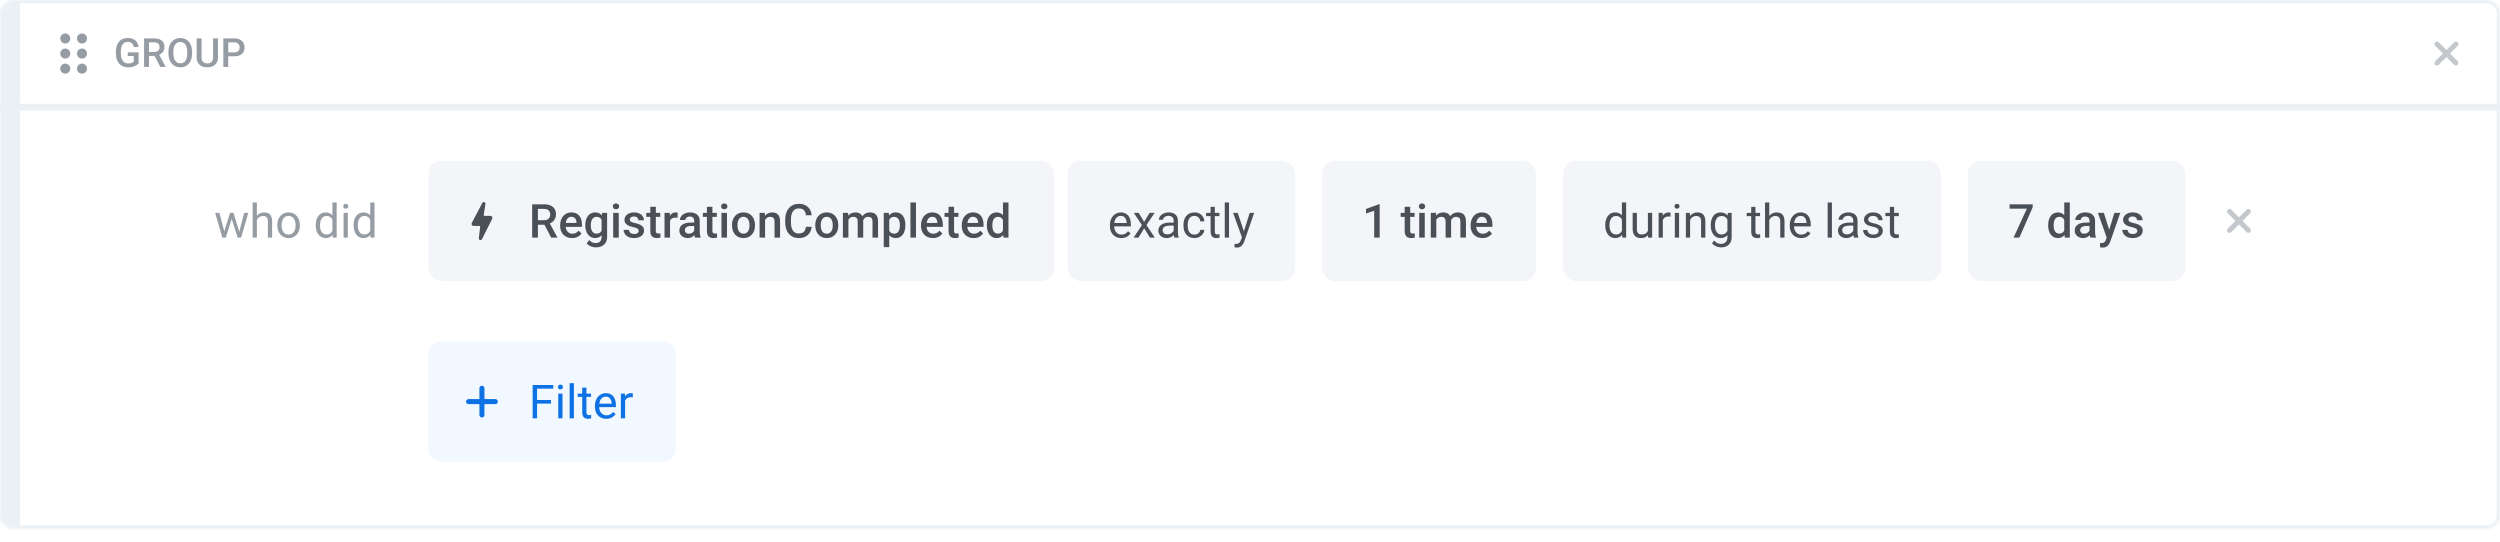 <svg width="747" height="162" viewBox="0 0 747 162" fill="none" xmlns="http://www.w3.org/2000/svg">
<rect width="747" height="162" fill="white"/>
<mask id="path-1-inside-1_529_42827" fill="white">
<path d="M0 4C0 1.791 1.791 0 4 0H743C745.209 0 747 1.791 747 4V154C747 156.209 745.209 158 743 158H4C1.791 158 0 156.209 0 154V4Z"/>
</mask>
<path d="M0 4C0 1.791 1.791 0 4 0H743C745.209 0 747 1.791 747 4V154C747 156.209 745.209 158 743 158H4C1.791 158 0 156.209 0 154V4Z" fill="white"/>
<g clip-path="url(#clip0_529_42827)">
<path fill-rule="evenodd" clip-rule="evenodd" d="M19.5 13C20.328 13 21 12.328 21 11.5C21 10.672 20.328 10 19.5 10C18.672 10 18 10.672 18 11.5C18 12.328 18.672 13 19.5 13ZM19.5 17.5C20.328 17.5 21 16.828 21 16C21 15.172 20.328 14.5 19.5 14.5C18.672 14.5 18 15.172 18 16C18 16.828 18.672 17.5 19.5 17.5ZM21 20.5C21 21.328 20.328 22 19.5 22C18.672 22 18 21.328 18 20.5C18 19.672 18.672 19 19.5 19C20.328 19 21 19.672 21 20.5ZM24.5 13C25.328 13 26 12.328 26 11.5C26 10.672 25.328 10 24.5 10C23.672 10 23 10.672 23 11.5C23 12.328 23.672 13 24.5 13ZM24.5 17.5C25.328 17.5 26 16.828 26 16C26 15.172 25.328 14.5 24.5 14.5C23.672 14.5 23 15.172 23 16C23 16.828 23.672 17.5 24.5 17.5ZM26 20.5C26 21.328 25.328 22 24.5 22C23.672 22 23 21.328 23 20.5C23 19.672 23.672 19 24.5 19C25.328 19 26 19.672 26 20.5Z" fill="#969CA3"/>
<path d="M41.418 15.641V18.898C41.297 19.059 41.107 19.234 40.85 19.426C40.596 19.613 40.258 19.775 39.836 19.912C39.414 20.049 38.889 20.117 38.26 20.117C37.725 20.117 37.234 20.027 36.789 19.848C36.344 19.664 35.959 19.396 35.635 19.045C35.315 18.693 35.066 18.266 34.891 17.762C34.715 17.254 34.627 16.676 34.627 16.027V15.435C34.627 14.791 34.707 14.217 34.867 13.713C35.031 13.205 35.266 12.775 35.57 12.424C35.875 12.072 36.242 11.807 36.672 11.627C37.105 11.443 37.596 11.352 38.143 11.352C38.842 11.352 39.42 11.469 39.877 11.703C40.338 11.934 40.693 12.254 40.943 12.664C41.193 13.074 41.352 13.543 41.418 14.07H39.977C39.93 13.773 39.838 13.508 39.701 13.273C39.568 13.039 39.377 12.855 39.127 12.723C38.881 12.586 38.56 12.518 38.166 12.518C37.826 12.518 37.527 12.582 37.27 12.711C37.012 12.84 36.797 13.029 36.625 13.279C36.457 13.529 36.33 13.834 36.244 14.193C36.158 14.553 36.115 14.963 36.115 15.424V16.027C36.115 16.496 36.164 16.912 36.262 17.275C36.363 17.639 36.508 17.945 36.695 18.195C36.887 18.445 37.119 18.635 37.393 18.764C37.666 18.889 37.975 18.951 38.318 18.951C38.654 18.951 38.93 18.924 39.145 18.869C39.359 18.811 39.529 18.742 39.654 18.664C39.783 18.582 39.883 18.504 39.953 18.43V16.736H38.178V15.641H41.418ZM43.047 11.469H46.065C46.713 11.469 47.266 11.566 47.723 11.762C48.18 11.957 48.529 12.246 48.772 12.629C49.018 13.008 49.141 13.477 49.141 14.035C49.141 14.461 49.062 14.836 48.906 15.16C48.75 15.484 48.529 15.758 48.244 15.98C47.959 16.199 47.619 16.369 47.225 16.49L46.779 16.707H44.066L44.055 15.541H46.088C46.44 15.541 46.732 15.479 46.967 15.354C47.201 15.229 47.377 15.059 47.494 14.844C47.615 14.625 47.676 14.379 47.676 14.105C47.676 13.809 47.617 13.551 47.5 13.332C47.387 13.109 47.211 12.94 46.973 12.822C46.734 12.701 46.432 12.641 46.065 12.641H44.518V20H43.047V11.469ZM47.916 20L45.912 16.168L47.453 16.162L49.486 19.924V20H47.916ZM57.408 15.5V15.969C57.408 16.613 57.324 17.191 57.156 17.703C56.988 18.215 56.748 18.65 56.435 19.01C56.127 19.369 55.756 19.645 55.322 19.836C54.889 20.023 54.408 20.117 53.881 20.117C53.357 20.117 52.879 20.023 52.445 19.836C52.016 19.645 51.643 19.369 51.326 19.01C51.01 18.65 50.764 18.215 50.588 17.703C50.416 17.191 50.33 16.613 50.33 15.969V15.5C50.33 14.855 50.416 14.279 50.588 13.771C50.76 13.26 51.002 12.824 51.315 12.465C51.631 12.102 52.004 11.826 52.434 11.639C52.867 11.447 53.346 11.352 53.869 11.352C54.397 11.352 54.877 11.447 55.31 11.639C55.744 11.826 56.117 12.102 56.43 12.465C56.742 12.824 56.982 13.26 57.15 13.771C57.322 14.279 57.408 14.855 57.408 15.5ZM55.938 15.969V15.488C55.938 15.012 55.891 14.592 55.797 14.229C55.707 13.861 55.572 13.555 55.393 13.309C55.217 13.059 55 12.871 54.742 12.746C54.484 12.617 54.193 12.553 53.869 12.553C53.545 12.553 53.256 12.617 53.002 12.746C52.748 12.871 52.531 13.059 52.352 13.309C52.176 13.555 52.041 13.861 51.947 14.229C51.853 14.592 51.807 15.012 51.807 15.488V15.969C51.807 16.445 51.853 16.867 51.947 17.234C52.041 17.602 52.178 17.912 52.357 18.166C52.541 18.416 52.76 18.605 53.014 18.734C53.268 18.859 53.557 18.922 53.881 18.922C54.209 18.922 54.5 18.859 54.754 18.734C55.008 18.605 55.223 18.416 55.398 18.166C55.574 17.912 55.707 17.602 55.797 17.234C55.891 16.867 55.938 16.445 55.938 15.969ZM63.666 11.469H65.131V17.17C65.131 17.818 64.99 18.361 64.709 18.799C64.428 19.236 64.045 19.566 63.56 19.789C63.08 20.008 62.543 20.117 61.949 20.117C61.336 20.117 60.789 20.008 60.309 19.789C59.828 19.566 59.449 19.236 59.172 18.799C58.898 18.361 58.762 17.818 58.762 17.17V11.469H60.227V17.17C60.227 17.58 60.297 17.918 60.438 18.184C60.578 18.445 60.777 18.639 61.035 18.764C61.293 18.889 61.598 18.951 61.949 18.951C62.301 18.951 62.603 18.889 62.857 18.764C63.115 18.639 63.315 18.445 63.455 18.184C63.596 17.918 63.666 17.58 63.666 17.17V11.469ZM69.971 16.818H67.75V15.652H69.971C70.357 15.652 70.67 15.59 70.908 15.465C71.147 15.34 71.32 15.168 71.43 14.949C71.543 14.727 71.6 14.473 71.6 14.188C71.6 13.918 71.543 13.666 71.43 13.432C71.32 13.193 71.147 13.002 70.908 12.857C70.67 12.713 70.357 12.641 69.971 12.641H68.201V20H66.731V11.469H69.971C70.631 11.469 71.191 11.586 71.652 11.82C72.117 12.051 72.471 12.371 72.713 12.781C72.955 13.188 73.076 13.652 73.076 14.176C73.076 14.727 72.955 15.199 72.713 15.594C72.471 15.988 72.117 16.291 71.652 16.502C71.191 16.713 70.631 16.818 69.971 16.818Z" fill="#969CA3"/>
<path d="M728.702 12.641C728.409 12.348 727.934 12.348 727.641 12.641C727.348 12.934 727.348 13.409 727.641 13.702L729.939 16L727.641 18.298C727.348 18.591 727.348 19.066 727.641 19.359C727.934 19.652 728.409 19.652 728.702 19.359L731 17.061L733.298 19.359C733.591 19.652 734.066 19.652 734.359 19.359C734.652 19.066 734.652 18.591 734.359 18.298L732.061 16L734.359 13.702C734.652 13.409 734.652 12.934 734.359 12.641C734.066 12.348 733.591 12.348 733.298 12.641L731 14.939L728.702 12.641Z" fill="#C4C8CC"/>
<path d="M747 31H0V33H747V31Z" fill="#EBF0F5" mask="url(#path-4-inside-2_529_42827)"/>
<path d="M66.837 69.688L68.737 63.603H69.571L69.407 64.814L67.473 71H66.659L66.837 69.688ZM65.559 63.603L67.179 69.756L67.295 71H66.44L64.294 63.603H65.559ZM71.39 69.708L72.935 63.603H74.192L72.046 71H71.198L71.39 69.708ZM69.756 63.603L71.615 69.585L71.827 71H71.02L69.031 64.8L68.867 63.603H69.756ZM76.756 60.5V71H75.491V60.5H76.756ZM76.455 67.022L75.929 67.001C75.933 66.495 76.008 66.028 76.154 65.6C76.3 65.167 76.505 64.791 76.769 64.472C77.034 64.153 77.348 63.907 77.713 63.733C78.082 63.556 78.49 63.467 78.936 63.467C79.301 63.467 79.629 63.517 79.921 63.617C80.213 63.713 80.461 63.868 80.666 64.082C80.876 64.296 81.035 64.574 81.144 64.916C81.254 65.253 81.309 65.666 81.309 66.153V71H80.037V66.14C80.037 65.752 79.98 65.442 79.866 65.21C79.752 64.973 79.586 64.802 79.367 64.697C79.148 64.588 78.88 64.533 78.561 64.533C78.246 64.533 77.959 64.599 77.699 64.731C77.444 64.864 77.223 65.046 77.036 65.278C76.854 65.511 76.71 65.777 76.606 66.078C76.505 66.374 76.455 66.689 76.455 67.022ZM82.867 67.384V67.227C82.867 66.693 82.945 66.199 83.1 65.743C83.255 65.283 83.478 64.884 83.769 64.547C84.061 64.205 84.414 63.941 84.829 63.754C85.244 63.562 85.709 63.467 86.224 63.467C86.743 63.467 87.21 63.562 87.625 63.754C88.044 63.941 88.4 64.205 88.691 64.547C88.988 64.884 89.213 65.283 89.368 65.743C89.523 66.199 89.601 66.693 89.601 67.227V67.384C89.601 67.917 89.523 68.412 89.368 68.867C89.213 69.323 88.988 69.722 88.691 70.064C88.4 70.401 88.046 70.665 87.632 70.856C87.222 71.043 86.757 71.137 86.237 71.137C85.718 71.137 85.251 71.043 84.836 70.856C84.421 70.665 84.066 70.401 83.769 70.064C83.478 69.722 83.255 69.323 83.1 68.867C82.945 68.412 82.867 67.917 82.867 67.384ZM84.132 67.227V67.384C84.132 67.753 84.175 68.102 84.262 68.43C84.348 68.753 84.478 69.04 84.651 69.291C84.829 69.542 85.05 69.74 85.314 69.886C85.579 70.027 85.886 70.098 86.237 70.098C86.584 70.098 86.887 70.027 87.147 69.886C87.411 69.74 87.63 69.542 87.803 69.291C87.976 69.04 88.106 68.753 88.192 68.43C88.284 68.102 88.329 67.753 88.329 67.384V67.227C88.329 66.862 88.284 66.518 88.192 66.194C88.106 65.866 87.974 65.577 87.796 65.326C87.623 65.071 87.404 64.87 87.14 64.725C86.88 64.579 86.575 64.506 86.224 64.506C85.877 64.506 85.572 64.579 85.308 64.725C85.048 64.87 84.829 65.071 84.651 65.326C84.478 65.577 84.348 65.866 84.262 66.194C84.175 66.518 84.132 66.862 84.132 67.227ZM99.321 69.564V60.5H100.593V71H99.431L99.321 69.564ZM94.345 67.384V67.24C94.345 66.675 94.413 66.162 94.55 65.702C94.691 65.237 94.889 64.838 95.144 64.506C95.404 64.173 95.712 63.918 96.067 63.74C96.427 63.558 96.829 63.467 97.27 63.467C97.735 63.467 98.141 63.549 98.487 63.713C98.838 63.872 99.134 64.107 99.376 64.417C99.622 64.722 99.816 65.091 99.957 65.524C100.098 65.957 100.196 66.447 100.251 66.994V67.623C100.201 68.165 100.103 68.653 99.957 69.086C99.816 69.519 99.622 69.888 99.376 70.193C99.134 70.499 98.838 70.733 98.487 70.897C98.136 71.057 97.726 71.137 97.257 71.137C96.824 71.137 96.427 71.043 96.067 70.856C95.712 70.67 95.404 70.408 95.144 70.07C94.889 69.733 94.691 69.337 94.55 68.881C94.413 68.421 94.345 67.921 94.345 67.384ZM95.616 67.24V67.384C95.616 67.753 95.653 68.099 95.726 68.423C95.803 68.746 95.921 69.031 96.081 69.277C96.241 69.523 96.443 69.717 96.689 69.858C96.936 69.995 97.23 70.064 97.571 70.064C97.991 70.064 98.335 69.975 98.603 69.797C98.877 69.619 99.096 69.384 99.26 69.093C99.424 68.801 99.551 68.484 99.643 68.143V66.495C99.588 66.245 99.508 66.003 99.403 65.77C99.303 65.534 99.171 65.324 99.007 65.142C98.847 64.955 98.649 64.807 98.412 64.697C98.18 64.588 97.904 64.533 97.585 64.533C97.239 64.533 96.94 64.606 96.689 64.752C96.443 64.893 96.241 65.089 96.081 65.34C95.921 65.586 95.803 65.873 95.726 66.201C95.653 66.525 95.616 66.871 95.616 67.24ZM103.936 63.603V71H102.664V63.603H103.936ZM102.568 61.642C102.568 61.437 102.63 61.263 102.753 61.122C102.881 60.981 103.067 60.91 103.313 60.91C103.555 60.91 103.74 60.981 103.867 61.122C103.999 61.263 104.065 61.437 104.065 61.642C104.065 61.838 103.999 62.006 103.867 62.148C103.74 62.284 103.555 62.352 103.313 62.352C103.067 62.352 102.881 62.284 102.753 62.148C102.63 62.006 102.568 61.838 102.568 61.642ZM110.628 69.564V60.5H111.899V71H110.737L110.628 69.564ZM105.651 67.384V67.24C105.651 66.675 105.72 66.162 105.856 65.702C105.998 65.237 106.196 64.838 106.451 64.506C106.711 64.173 107.019 63.918 107.374 63.74C107.734 63.558 108.135 63.467 108.577 63.467C109.042 63.467 109.448 63.549 109.794 63.713C110.145 63.872 110.441 64.107 110.683 64.417C110.929 64.722 111.122 65.091 111.264 65.524C111.405 65.957 111.503 66.447 111.558 66.994V67.623C111.507 68.165 111.41 68.653 111.264 69.086C111.122 69.519 110.929 69.888 110.683 70.193C110.441 70.499 110.145 70.733 109.794 70.897C109.443 71.057 109.033 71.137 108.563 71.137C108.131 71.137 107.734 71.043 107.374 70.856C107.019 70.67 106.711 70.408 106.451 70.07C106.196 69.733 105.998 69.337 105.856 68.881C105.72 68.421 105.651 67.921 105.651 67.384ZM106.923 67.24V67.384C106.923 67.753 106.959 68.099 107.032 68.423C107.11 68.746 107.228 69.031 107.388 69.277C107.547 69.523 107.75 69.717 107.996 69.858C108.242 69.995 108.536 70.064 108.878 70.064C109.297 70.064 109.641 69.975 109.91 69.797C110.184 69.619 110.402 69.384 110.566 69.093C110.73 68.801 110.858 68.484 110.949 68.143V66.495C110.895 66.245 110.815 66.003 110.71 65.77C110.61 65.534 110.478 65.324 110.313 65.142C110.154 64.955 109.956 64.807 109.719 64.697C109.486 64.588 109.211 64.533 108.892 64.533C108.545 64.533 108.247 64.606 107.996 64.752C107.75 64.893 107.547 65.089 107.388 65.34C107.228 65.586 107.11 65.873 107.032 66.201C106.959 66.525 106.923 66.871 106.923 67.24Z" fill="#969CA3"/>
<rect x="128" y="48" width="187" height="36" rx="4" fill="#889EB8" fill-opacity="0.1"/>
<path d="M145.046 60.951C145.132 60.393 144.372 60.143 144.109 60.642L140.963 66.621C140.753 67.02 141.042 67.5 141.494 67.5H143.276C143.395 67.5 143.488 67.604 143.474 67.723L143.075 71.181C143.011 71.736 143.769 71.962 144.019 71.462L147.066 65.368C147.265 64.969 146.975 64.5 146.529 64.5H144.733C144.611 64.5 144.517 64.391 144.535 64.27L145.046 60.951Z" fill="#4B5057"/>
<path d="M159.012 61.047H162.532C163.289 61.047 163.934 61.161 164.467 61.389C165 61.617 165.408 61.954 165.69 62.4C165.978 62.842 166.121 63.389 166.121 64.041C166.121 64.538 166.03 64.975 165.848 65.353C165.665 65.732 165.408 66.051 165.075 66.311C164.743 66.566 164.346 66.764 163.886 66.905L163.366 67.158H160.201L160.188 65.798H162.56C162.97 65.798 163.312 65.725 163.585 65.579C163.858 65.433 164.063 65.235 164.2 64.984C164.341 64.729 164.412 64.442 164.412 64.123C164.412 63.777 164.344 63.476 164.207 63.221C164.075 62.961 163.87 62.763 163.592 62.626C163.314 62.485 162.961 62.414 162.532 62.414H160.728V71H159.012V61.047ZM164.692 71L162.354 66.529L164.152 66.522L166.524 70.911V71H164.692ZM170.927 71.137C170.38 71.137 169.885 71.048 169.443 70.87C169.006 70.688 168.632 70.435 168.322 70.111C168.017 69.788 167.782 69.407 167.618 68.97C167.454 68.532 167.372 68.061 167.372 67.555V67.281C167.372 66.703 167.456 66.178 167.625 65.709C167.794 65.24 168.028 64.838 168.329 64.506C168.63 64.169 168.985 63.911 169.396 63.733C169.806 63.556 170.25 63.467 170.729 63.467C171.257 63.467 171.72 63.556 172.116 63.733C172.513 63.911 172.841 64.162 173.101 64.485C173.365 64.804 173.561 65.185 173.688 65.627C173.821 66.069 173.887 66.557 173.887 67.09V67.794H168.172V66.611H172.26V66.481C172.251 66.185 172.191 65.907 172.082 65.647C171.977 65.388 171.815 65.178 171.597 65.019C171.378 64.859 171.086 64.779 170.722 64.779C170.448 64.779 170.204 64.838 169.99 64.957C169.781 65.071 169.605 65.237 169.464 65.456C169.323 65.675 169.213 65.939 169.136 66.249C169.063 66.554 169.026 66.898 169.026 67.281V67.555C169.026 67.878 169.07 68.179 169.156 68.457C169.247 68.731 169.38 68.97 169.553 69.175C169.726 69.38 169.936 69.542 170.182 69.66C170.428 69.774 170.708 69.831 171.022 69.831C171.419 69.831 171.772 69.751 172.082 69.592C172.392 69.432 172.661 69.207 172.889 68.915L173.757 69.756C173.597 69.988 173.39 70.212 173.135 70.426C172.88 70.635 172.567 70.806 172.198 70.939C171.834 71.071 171.41 71.137 170.927 71.137ZM179.909 63.603H181.406V70.795C181.406 71.46 181.265 72.025 180.982 72.49C180.7 72.955 180.306 73.308 179.8 73.55C179.294 73.796 178.708 73.919 178.043 73.919C177.76 73.919 177.446 73.878 177.1 73.796C176.758 73.714 176.425 73.582 176.102 73.399C175.783 73.222 175.516 72.987 175.302 72.695L176.074 71.725C176.339 72.039 176.63 72.269 176.949 72.415C177.268 72.561 177.603 72.634 177.954 72.634C178.332 72.634 178.654 72.563 178.918 72.422C179.187 72.285 179.394 72.082 179.54 71.814C179.686 71.545 179.759 71.216 179.759 70.829V65.278L179.909 63.603ZM174.885 67.384V67.24C174.885 66.68 174.953 66.169 175.09 65.709C175.227 65.244 175.423 64.845 175.678 64.513C175.933 64.175 176.243 63.918 176.607 63.74C176.972 63.558 177.384 63.467 177.845 63.467C178.323 63.467 178.731 63.553 179.068 63.727C179.41 63.9 179.695 64.148 179.923 64.472C180.151 64.791 180.328 65.174 180.456 65.62C180.588 66.062 180.686 66.554 180.75 67.097V67.555C180.691 68.083 180.59 68.566 180.449 69.004C180.308 69.441 180.121 69.82 179.889 70.139C179.656 70.458 179.369 70.704 179.027 70.877C178.69 71.05 178.291 71.137 177.831 71.137C177.38 71.137 176.972 71.043 176.607 70.856C176.247 70.67 175.938 70.408 175.678 70.07C175.423 69.733 175.227 69.337 175.09 68.881C174.953 68.421 174.885 67.921 174.885 67.384ZM176.532 67.24V67.384C176.532 67.721 176.564 68.035 176.628 68.327C176.696 68.619 176.799 68.876 176.936 69.1C177.077 69.318 177.255 69.492 177.469 69.619C177.688 69.742 177.945 69.804 178.241 69.804C178.629 69.804 178.945 69.722 179.191 69.558C179.442 69.394 179.633 69.172 179.766 68.894C179.902 68.612 179.998 68.297 180.053 67.951V66.714C180.025 66.445 179.968 66.194 179.882 65.962C179.8 65.73 179.688 65.527 179.547 65.353C179.406 65.176 179.228 65.039 179.014 64.943C178.799 64.843 178.547 64.793 178.255 64.793C177.959 64.793 177.701 64.857 177.482 64.984C177.264 65.112 177.084 65.287 176.942 65.511C176.806 65.734 176.703 65.994 176.635 66.29C176.566 66.586 176.532 66.903 176.532 67.24ZM184.879 63.603V71H183.225V63.603H184.879ZM183.115 61.662C183.115 61.411 183.197 61.204 183.361 61.04C183.53 60.871 183.762 60.787 184.059 60.787C184.35 60.787 184.58 60.871 184.749 61.04C184.918 61.204 185.002 61.411 185.002 61.662C185.002 61.908 184.918 62.113 184.749 62.277C184.58 62.441 184.35 62.523 184.059 62.523C183.762 62.523 183.53 62.441 183.361 62.277C183.197 62.113 183.115 61.908 183.115 61.662ZM190.833 68.997C190.833 68.833 190.792 68.685 190.71 68.553C190.628 68.416 190.471 68.293 190.238 68.184C190.01 68.074 189.673 67.974 189.227 67.883C188.835 67.796 188.475 67.694 188.146 67.575C187.823 67.452 187.545 67.304 187.312 67.131C187.08 66.958 186.9 66.753 186.772 66.516C186.645 66.279 186.581 66.005 186.581 65.695C186.581 65.394 186.647 65.11 186.779 64.841C186.911 64.572 187.101 64.335 187.347 64.13C187.593 63.925 187.891 63.763 188.242 63.645C188.598 63.526 188.994 63.467 189.432 63.467C190.051 63.467 190.582 63.572 191.024 63.781C191.471 63.986 191.813 64.267 192.05 64.622C192.287 64.973 192.405 65.37 192.405 65.811H190.758C190.758 65.616 190.708 65.433 190.607 65.265C190.512 65.091 190.366 64.953 190.17 64.848C189.974 64.738 189.728 64.684 189.432 64.684C189.149 64.684 188.914 64.729 188.728 64.82C188.545 64.907 188.409 65.021 188.317 65.162C188.231 65.303 188.188 65.458 188.188 65.627C188.188 65.75 188.21 65.862 188.256 65.962C188.306 66.058 188.388 66.147 188.502 66.228C188.616 66.306 188.771 66.379 188.967 66.447C189.167 66.516 189.418 66.582 189.719 66.645C190.284 66.764 190.769 66.917 191.175 67.103C191.585 67.286 191.899 67.523 192.118 67.814C192.337 68.102 192.446 68.466 192.446 68.908C192.446 69.236 192.376 69.537 192.234 69.811C192.098 70.079 191.897 70.314 191.633 70.515C191.368 70.711 191.052 70.863 190.683 70.973C190.318 71.082 189.908 71.137 189.452 71.137C188.782 71.137 188.215 71.018 187.75 70.781C187.285 70.54 186.932 70.232 186.69 69.858C186.453 69.48 186.335 69.088 186.335 68.683H187.928C187.946 68.988 188.03 69.232 188.181 69.414C188.336 69.592 188.527 69.722 188.755 69.804C188.987 69.881 189.227 69.92 189.473 69.92C189.769 69.92 190.017 69.881 190.218 69.804C190.418 69.722 190.571 69.612 190.676 69.476C190.781 69.334 190.833 69.175 190.833 68.997ZM197.279 63.603V64.807H193.109V63.603H197.279ZM194.312 61.792H195.96V68.956C195.96 69.184 195.992 69.359 196.056 69.482C196.124 69.601 196.217 69.681 196.336 69.722C196.454 69.763 196.593 69.783 196.753 69.783C196.867 69.783 196.976 69.776 197.081 69.763C197.186 69.749 197.27 69.735 197.334 69.722L197.341 70.98C197.204 71.02 197.045 71.057 196.862 71.089C196.685 71.121 196.479 71.137 196.247 71.137C195.869 71.137 195.534 71.071 195.242 70.939C194.951 70.802 194.723 70.581 194.559 70.275C194.395 69.97 194.312 69.564 194.312 69.059V61.792ZM200.205 65.012V71H198.558V63.603H200.13L200.205 65.012ZM202.468 63.556L202.454 65.087C202.354 65.069 202.244 65.055 202.126 65.046C202.012 65.037 201.898 65.032 201.784 65.032C201.502 65.032 201.253 65.073 201.039 65.155C200.825 65.233 200.645 65.347 200.499 65.497C200.358 65.643 200.248 65.821 200.171 66.03C200.093 66.24 200.048 66.475 200.034 66.734L199.658 66.762C199.658 66.297 199.704 65.866 199.795 65.47C199.886 65.073 200.023 64.725 200.205 64.424C200.392 64.123 200.624 63.888 200.902 63.72C201.185 63.551 201.511 63.467 201.88 63.467C201.98 63.467 202.087 63.476 202.201 63.494C202.32 63.512 202.409 63.533 202.468 63.556ZM207.424 69.517V65.989C207.424 65.725 207.376 65.497 207.28 65.306C207.185 65.114 207.039 64.966 206.843 64.861C206.651 64.757 206.41 64.704 206.118 64.704C205.849 64.704 205.617 64.75 205.421 64.841C205.225 64.932 205.072 65.055 204.963 65.21C204.854 65.365 204.799 65.54 204.799 65.736H203.158C203.158 65.445 203.229 65.162 203.37 64.889C203.511 64.615 203.716 64.371 203.985 64.157C204.254 63.943 204.576 63.774 204.949 63.651C205.323 63.528 205.742 63.467 206.207 63.467C206.763 63.467 207.255 63.56 207.684 63.747C208.117 63.934 208.456 64.216 208.702 64.595C208.953 64.968 209.078 65.438 209.078 66.003V69.291C209.078 69.628 209.101 69.931 209.146 70.2C209.197 70.465 209.267 70.695 209.358 70.891V71H207.67C207.592 70.822 207.531 70.597 207.485 70.323C207.444 70.045 207.424 69.776 207.424 69.517ZM207.663 66.502L207.677 67.52H206.494C206.189 67.52 205.92 67.55 205.688 67.609C205.455 67.664 205.261 67.746 205.106 67.856C204.951 67.965 204.835 68.097 204.758 68.252C204.68 68.407 204.642 68.582 204.642 68.778C204.642 68.974 204.687 69.154 204.778 69.318C204.869 69.478 205.002 69.603 205.175 69.694C205.353 69.785 205.567 69.831 205.817 69.831C206.155 69.831 206.449 69.763 206.699 69.626C206.954 69.485 207.155 69.314 207.301 69.113C207.447 68.908 207.524 68.715 207.533 68.532L208.066 69.264C208.012 69.451 207.918 69.651 207.786 69.865C207.654 70.079 207.481 70.284 207.267 70.481C207.057 70.672 206.804 70.829 206.508 70.952C206.216 71.075 205.879 71.137 205.496 71.137C205.013 71.137 204.582 71.041 204.204 70.85C203.826 70.654 203.53 70.392 203.315 70.064C203.101 69.731 202.994 69.355 202.994 68.936C202.994 68.544 203.067 68.197 203.213 67.897C203.363 67.591 203.582 67.336 203.869 67.131C204.161 66.926 204.516 66.771 204.936 66.666C205.355 66.557 205.833 66.502 206.371 66.502H207.663ZM214.191 63.603V64.807H210.021V63.603H214.191ZM211.225 61.792H212.872V68.956C212.872 69.184 212.904 69.359 212.968 69.482C213.036 69.601 213.13 69.681 213.248 69.722C213.367 69.763 213.506 69.783 213.665 69.783C213.779 69.783 213.888 69.776 213.993 69.763C214.098 69.749 214.182 69.735 214.246 69.722L214.253 70.98C214.116 71.02 213.957 71.057 213.774 71.089C213.597 71.121 213.392 71.137 213.159 71.137C212.781 71.137 212.446 71.071 212.154 70.939C211.863 70.802 211.635 70.581 211.471 70.275C211.307 69.97 211.225 69.564 211.225 69.059V61.792ZM217.227 63.603V71H215.572V63.603H217.227ZM215.463 61.662C215.463 61.411 215.545 61.204 215.709 61.04C215.878 60.871 216.11 60.787 216.406 60.787C216.698 60.787 216.928 60.871 217.097 61.04C217.265 61.204 217.35 61.411 217.35 61.662C217.35 61.908 217.265 62.113 217.097 62.277C216.928 62.441 216.698 62.523 216.406 62.523C216.11 62.523 215.878 62.441 215.709 62.277C215.545 62.113 215.463 61.908 215.463 61.662ZM218.717 67.384V67.227C218.717 66.693 218.794 66.199 218.949 65.743C219.104 65.283 219.327 64.884 219.619 64.547C219.915 64.205 220.275 63.941 220.699 63.754C221.128 63.562 221.611 63.467 222.148 63.467C222.691 63.467 223.174 63.562 223.598 63.754C224.026 63.941 224.388 64.205 224.685 64.547C224.981 64.884 225.206 65.283 225.361 65.743C225.516 66.199 225.594 66.693 225.594 67.227V67.384C225.594 67.917 225.516 68.412 225.361 68.867C225.206 69.323 224.981 69.722 224.685 70.064C224.388 70.401 224.028 70.665 223.604 70.856C223.181 71.043 222.7 71.137 222.162 71.137C221.62 71.137 221.134 71.043 220.706 70.856C220.282 70.665 219.922 70.401 219.626 70.064C219.33 69.722 219.104 69.323 218.949 68.867C218.794 68.412 218.717 67.917 218.717 67.384ZM220.364 67.227V67.384C220.364 67.716 220.398 68.031 220.467 68.327C220.535 68.623 220.642 68.883 220.788 69.106C220.934 69.33 221.121 69.505 221.349 69.633C221.576 69.76 221.848 69.824 222.162 69.824C222.467 69.824 222.732 69.76 222.955 69.633C223.183 69.505 223.37 69.33 223.516 69.106C223.661 68.883 223.769 68.623 223.837 68.327C223.91 68.031 223.946 67.716 223.946 67.384V67.227C223.946 66.898 223.91 66.588 223.837 66.297C223.769 66.001 223.659 65.739 223.509 65.511C223.363 65.283 223.176 65.105 222.948 64.978C222.725 64.845 222.458 64.779 222.148 64.779C221.839 64.779 221.57 64.845 221.342 64.978C221.118 65.105 220.934 65.283 220.788 65.511C220.642 65.739 220.535 66.001 220.467 66.297C220.398 66.588 220.364 66.898 220.364 67.227ZM228.608 65.183V71H226.961V63.603H228.513L228.608 65.183ZM228.314 67.028L227.781 67.022C227.786 66.497 227.859 66.017 228 65.579C228.146 65.142 228.346 64.766 228.602 64.451C228.861 64.137 229.171 63.895 229.531 63.727C229.891 63.553 230.292 63.467 230.734 63.467C231.09 63.467 231.411 63.517 231.698 63.617C231.99 63.713 232.238 63.87 232.443 64.089C232.653 64.308 232.812 64.592 232.922 64.943C233.031 65.29 233.086 65.716 233.086 66.222V71H231.432V66.215C231.432 65.859 231.379 65.579 231.274 65.374C231.174 65.164 231.026 65.016 230.83 64.93C230.639 64.838 230.399 64.793 230.112 64.793C229.83 64.793 229.577 64.852 229.354 64.971C229.13 65.089 228.941 65.251 228.786 65.456C228.636 65.661 228.52 65.898 228.438 66.167C228.355 66.436 228.314 66.723 228.314 67.028ZM240.811 67.76H242.52C242.465 68.412 242.283 68.993 241.973 69.503C241.663 70.009 241.228 70.408 240.667 70.699C240.106 70.991 239.425 71.137 238.623 71.137C238.008 71.137 237.454 71.027 236.962 70.809C236.47 70.585 236.048 70.271 235.697 69.865C235.346 69.455 235.077 68.961 234.891 68.382C234.708 67.803 234.617 67.156 234.617 66.44V65.613C234.617 64.898 234.711 64.251 234.897 63.672C235.089 63.093 235.362 62.599 235.718 62.188C236.073 61.774 236.499 61.457 236.996 61.238C237.497 61.02 238.06 60.91 238.685 60.91C239.478 60.91 240.147 61.056 240.694 61.348C241.241 61.639 241.665 62.043 241.966 62.558C242.271 63.073 242.458 63.663 242.526 64.328H240.817C240.772 63.9 240.672 63.533 240.517 63.227C240.366 62.922 240.143 62.69 239.847 62.53C239.55 62.366 239.163 62.284 238.685 62.284C238.293 62.284 237.951 62.357 237.659 62.503C237.368 62.649 237.124 62.863 236.928 63.145C236.732 63.428 236.584 63.777 236.483 64.191C236.388 64.602 236.34 65.071 236.34 65.6V66.44C236.34 66.942 236.383 67.397 236.47 67.808C236.561 68.213 236.698 68.562 236.88 68.853C237.067 69.145 237.304 69.371 237.591 69.53C237.878 69.69 238.222 69.769 238.623 69.769C239.111 69.769 239.505 69.692 239.806 69.537C240.111 69.382 240.341 69.157 240.496 68.86C240.656 68.56 240.76 68.193 240.811 67.76ZM243.6 67.384V67.227C243.6 66.693 243.677 66.199 243.832 65.743C243.987 65.283 244.21 64.884 244.502 64.547C244.798 64.205 245.158 63.941 245.582 63.754C246.01 63.562 246.493 63.467 247.031 63.467C247.574 63.467 248.057 63.562 248.48 63.754C248.909 63.941 249.271 64.205 249.567 64.547C249.864 64.884 250.089 65.283 250.244 65.743C250.399 66.199 250.477 66.693 250.477 67.227V67.384C250.477 67.917 250.399 68.412 250.244 68.867C250.089 69.323 249.864 69.722 249.567 70.064C249.271 70.401 248.911 70.665 248.487 70.856C248.063 71.043 247.583 71.137 247.045 71.137C246.503 71.137 246.017 71.043 245.589 70.856C245.165 70.665 244.805 70.401 244.509 70.064C244.213 69.722 243.987 69.323 243.832 68.867C243.677 68.412 243.6 67.917 243.6 67.384ZM245.247 67.227V67.384C245.247 67.716 245.281 68.031 245.35 68.327C245.418 68.623 245.525 68.883 245.671 69.106C245.817 69.33 246.004 69.505 246.231 69.633C246.459 69.76 246.73 69.824 247.045 69.824C247.35 69.824 247.615 69.76 247.838 69.633C248.066 69.505 248.253 69.33 248.398 69.106C248.544 68.883 248.651 68.623 248.72 68.327C248.793 68.031 248.829 67.716 248.829 67.384V67.227C248.829 66.898 248.793 66.588 248.72 66.297C248.651 66.001 248.542 65.739 248.392 65.511C248.246 65.283 248.059 65.105 247.831 64.978C247.608 64.845 247.341 64.779 247.031 64.779C246.721 64.779 246.452 64.845 246.225 64.978C246.001 65.105 245.817 65.283 245.671 65.511C245.525 65.739 245.418 66.001 245.35 66.297C245.281 66.588 245.247 66.898 245.247 67.227ZM253.505 65.107V71H251.857V63.603H253.409L253.505 65.107ZM253.238 67.028L252.678 67.022C252.678 66.511 252.742 66.039 252.869 65.606C252.997 65.174 253.184 64.797 253.43 64.478C253.676 64.155 253.981 63.907 254.346 63.733C254.715 63.556 255.141 63.467 255.624 63.467C255.961 63.467 256.269 63.517 256.547 63.617C256.829 63.713 257.073 63.866 257.278 64.075C257.488 64.285 257.647 64.554 257.757 64.882C257.871 65.21 257.928 65.606 257.928 66.071V71H256.28V66.215C256.28 65.855 256.226 65.572 256.116 65.367C256.011 65.162 255.859 65.016 255.658 64.93C255.462 64.838 255.228 64.793 254.954 64.793C254.644 64.793 254.38 64.852 254.161 64.971C253.947 65.089 253.771 65.251 253.635 65.456C253.498 65.661 253.398 65.898 253.334 66.167C253.27 66.436 253.238 66.723 253.238 67.028ZM257.825 66.591L257.053 66.762C257.053 66.315 257.114 65.894 257.237 65.497C257.365 65.096 257.549 64.745 257.791 64.444C258.037 64.139 258.34 63.9 258.7 63.727C259.06 63.553 259.473 63.467 259.938 63.467C260.316 63.467 260.653 63.519 260.949 63.624C261.25 63.724 261.505 63.884 261.715 64.103C261.924 64.321 262.084 64.606 262.193 64.957C262.303 65.303 262.357 65.723 262.357 66.215V71H260.703V66.208C260.703 65.834 260.648 65.545 260.539 65.34C260.434 65.135 260.284 64.993 260.088 64.916C259.892 64.834 259.657 64.793 259.384 64.793C259.129 64.793 258.903 64.841 258.707 64.936C258.516 65.028 258.354 65.158 258.222 65.326C258.09 65.49 257.989 65.679 257.921 65.894C257.857 66.108 257.825 66.34 257.825 66.591ZM265.707 65.025V73.844H264.06V63.603H265.577L265.707 65.025ZM270.526 67.233V67.377C270.526 67.915 270.463 68.414 270.335 68.874C270.212 69.33 270.027 69.728 269.781 70.07C269.54 70.408 269.241 70.67 268.886 70.856C268.53 71.043 268.12 71.137 267.655 71.137C267.195 71.137 266.792 71.052 266.445 70.884C266.104 70.711 265.814 70.467 265.577 70.152C265.34 69.838 265.149 69.469 265.003 69.045C264.862 68.617 264.761 68.147 264.702 67.637V67.083C264.761 66.541 264.862 66.049 265.003 65.606C265.149 65.164 265.34 64.784 265.577 64.465C265.814 64.146 266.104 63.9 266.445 63.727C266.787 63.553 267.186 63.467 267.642 63.467C268.106 63.467 268.519 63.558 268.879 63.74C269.239 63.918 269.542 64.173 269.788 64.506C270.034 64.834 270.219 65.231 270.342 65.695C270.465 66.156 270.526 66.668 270.526 67.233ZM268.879 67.377V67.233C268.879 66.892 268.847 66.575 268.783 66.283C268.719 65.987 268.619 65.727 268.482 65.504C268.346 65.281 268.17 65.107 267.956 64.984C267.746 64.857 267.493 64.793 267.197 64.793C266.906 64.793 266.655 64.843 266.445 64.943C266.236 65.039 266.06 65.174 265.919 65.347C265.778 65.52 265.668 65.723 265.591 65.955C265.513 66.183 265.459 66.431 265.427 66.7V68.026C265.481 68.355 265.575 68.655 265.707 68.929C265.839 69.202 266.026 69.421 266.268 69.585C266.514 69.745 266.828 69.824 267.211 69.824C267.507 69.824 267.76 69.76 267.97 69.633C268.179 69.505 268.35 69.33 268.482 69.106C268.619 68.879 268.719 68.617 268.783 68.32C268.847 68.024 268.879 67.71 268.879 67.377ZM273.691 60.5V71H272.037V60.5H273.691ZM278.757 71.137C278.21 71.137 277.715 71.048 277.273 70.87C276.836 70.688 276.462 70.435 276.152 70.111C275.847 69.788 275.612 69.407 275.448 68.97C275.284 68.532 275.202 68.061 275.202 67.555V67.281C275.202 66.703 275.286 66.178 275.455 65.709C275.624 65.24 275.858 64.838 276.159 64.506C276.46 64.169 276.815 63.911 277.226 63.733C277.636 63.556 278.08 63.467 278.559 63.467C279.087 63.467 279.55 63.556 279.946 63.733C280.343 63.911 280.671 64.162 280.931 64.485C281.195 64.804 281.391 65.185 281.519 65.627C281.651 66.069 281.717 66.557 281.717 67.09V67.794H276.002V66.611H280.09V66.481C280.081 66.185 280.021 65.907 279.912 65.647C279.807 65.388 279.646 65.178 279.427 65.019C279.208 64.859 278.916 64.779 278.552 64.779C278.278 64.779 278.035 64.838 277.82 64.957C277.611 65.071 277.435 65.237 277.294 65.456C277.153 65.675 277.043 65.939 276.966 66.249C276.893 66.554 276.856 66.898 276.856 67.281V67.555C276.856 67.878 276.9 68.179 276.986 68.457C277.077 68.731 277.21 68.97 277.383 69.175C277.556 69.38 277.766 69.542 278.012 69.66C278.258 69.774 278.538 69.831 278.853 69.831C279.249 69.831 279.602 69.751 279.912 69.592C280.222 69.432 280.491 69.207 280.719 68.915L281.587 69.756C281.427 69.988 281.22 70.212 280.965 70.426C280.71 70.635 280.397 70.806 280.028 70.939C279.664 71.071 279.24 71.137 278.757 71.137ZM286.393 63.603V64.807H282.223V63.603H286.393ZM283.426 61.792H285.073V68.956C285.073 69.184 285.105 69.359 285.169 69.482C285.237 69.601 285.331 69.681 285.449 69.722C285.568 69.763 285.707 69.783 285.866 69.783C285.98 69.783 286.09 69.776 286.194 69.763C286.299 69.749 286.383 69.735 286.447 69.722L286.454 70.98C286.317 71.02 286.158 71.057 285.976 71.089C285.798 71.121 285.593 71.137 285.36 71.137C284.982 71.137 284.647 71.071 284.355 70.939C284.064 70.802 283.836 70.581 283.672 70.275C283.508 69.97 283.426 69.564 283.426 69.059V61.792ZM290.925 71.137C290.378 71.137 289.883 71.048 289.441 70.87C289.004 70.688 288.63 70.435 288.32 70.111C288.015 69.788 287.78 69.407 287.616 68.97C287.452 68.532 287.37 68.061 287.37 67.555V67.281C287.37 66.703 287.454 66.178 287.623 65.709C287.792 65.24 288.026 64.838 288.327 64.506C288.628 64.169 288.983 63.911 289.394 63.733C289.804 63.556 290.248 63.467 290.727 63.467C291.255 63.467 291.718 63.556 292.114 63.733C292.511 63.911 292.839 64.162 293.099 64.485C293.363 64.804 293.559 65.185 293.687 65.627C293.819 66.069 293.885 66.557 293.885 67.09V67.794H288.17V66.611H292.258V66.481C292.249 66.185 292.189 65.907 292.08 65.647C291.975 65.388 291.813 65.178 291.595 65.019C291.376 64.859 291.084 64.779 290.72 64.779C290.446 64.779 290.202 64.838 289.988 64.957C289.779 65.071 289.603 65.237 289.462 65.456C289.321 65.675 289.211 65.939 289.134 66.249C289.061 66.554 289.024 66.898 289.024 67.281V67.555C289.024 67.878 289.068 68.179 289.154 68.457C289.245 68.731 289.378 68.97 289.551 69.175C289.724 69.38 289.934 69.542 290.18 69.66C290.426 69.774 290.706 69.831 291.021 69.831C291.417 69.831 291.77 69.751 292.08 69.592C292.39 69.432 292.659 69.207 292.887 68.915L293.755 69.756C293.595 69.988 293.388 70.212 293.133 70.426C292.878 70.635 292.565 70.806 292.196 70.939C291.832 71.071 291.408 71.137 290.925 71.137ZM299.682 69.469V60.5H301.336V71H299.839L299.682 69.469ZM294.869 67.384V67.24C294.869 66.68 294.935 66.169 295.067 65.709C295.2 65.244 295.391 64.845 295.642 64.513C295.892 64.175 296.198 63.918 296.558 63.74C296.918 63.558 297.323 63.467 297.774 63.467C298.221 63.467 298.613 63.553 298.95 63.727C299.287 63.9 299.575 64.148 299.812 64.472C300.049 64.791 300.238 65.174 300.379 65.62C300.52 66.062 300.62 66.554 300.68 67.097V67.555C300.62 68.083 300.52 68.566 300.379 69.004C300.238 69.441 300.049 69.82 299.812 70.139C299.575 70.458 299.285 70.704 298.943 70.877C298.606 71.05 298.212 71.137 297.761 71.137C297.314 71.137 296.911 71.043 296.551 70.856C296.195 70.67 295.892 70.408 295.642 70.07C295.391 69.733 295.2 69.337 295.067 68.881C294.935 68.421 294.869 67.921 294.869 67.384ZM296.517 67.24V67.384C296.517 67.721 296.546 68.035 296.605 68.327C296.669 68.619 296.767 68.876 296.899 69.1C297.032 69.318 297.202 69.492 297.412 69.619C297.626 69.742 297.882 69.804 298.178 69.804C298.551 69.804 298.859 69.722 299.101 69.558C299.342 69.394 299.531 69.172 299.668 68.894C299.809 68.612 299.905 68.297 299.955 67.951V66.714C299.928 66.445 299.871 66.194 299.784 65.962C299.702 65.73 299.59 65.527 299.449 65.353C299.308 65.176 299.132 65.039 298.923 64.943C298.718 64.843 298.474 64.793 298.191 64.793C297.891 64.793 297.635 64.857 297.426 64.984C297.216 65.112 297.043 65.287 296.906 65.511C296.774 65.734 296.676 65.994 296.612 66.29C296.549 66.586 296.517 66.903 296.517 67.24Z" fill="#4B5057"/>
<path d="M128 106C128 103.791 129.791 102 132 102H198C200.209 102 202 103.791 202 106V134C202 136.209 200.209 138 198 138H132C129.791 138 128 136.209 128 134V106Z" fill="#99C9FF" fill-opacity="0.14"/>
<path d="M144.75 116C144.75 115.586 144.414 115.25 144 115.25C143.586 115.25 143.25 115.586 143.25 116V119.25H140C139.586 119.25 139.25 119.586 139.25 120C139.25 120.414 139.586 120.75 140 120.75H143.25V124C143.25 124.414 143.586 124.75 144 124.75C144.414 124.75 144.75 124.414 144.75 124V120.75H148C148.414 120.75 148.75 120.414 148.75 120C148.75 119.586 148.414 119.25 148 119.25H144.75V116Z" fill="#0E72E5"/>
<path d="M160.475 115.047V125H159.155V115.047H160.475ZM164.645 119.524V120.604H160.188V119.524H164.645ZM165.321 115.047V116.127H160.188V115.047H165.321ZM168.076 117.604V125H166.805V117.604H168.076ZM166.709 115.642C166.709 115.437 166.771 115.263 166.894 115.122C167.021 114.981 167.208 114.91 167.454 114.91C167.696 114.91 167.88 114.981 168.008 115.122C168.14 115.263 168.206 115.437 168.206 115.642C168.206 115.838 168.14 116.006 168.008 116.147C167.88 116.284 167.696 116.353 167.454 116.353C167.208 116.353 167.021 116.284 166.894 116.147C166.771 116.006 166.709 115.838 166.709 115.642ZM171.48 114.5V125H170.209V114.5H171.48ZM176.607 117.604V118.574H172.608V117.604H176.607ZM173.962 115.806H175.227V123.168C175.227 123.419 175.265 123.608 175.343 123.735C175.42 123.863 175.521 123.947 175.644 123.988C175.767 124.029 175.899 124.05 176.04 124.05C176.145 124.05 176.254 124.041 176.368 124.022C176.487 124 176.576 123.981 176.635 123.968L176.642 125C176.541 125.032 176.409 125.062 176.245 125.089C176.086 125.121 175.892 125.137 175.664 125.137C175.354 125.137 175.069 125.075 174.81 124.952C174.55 124.829 174.342 124.624 174.188 124.337C174.037 124.045 173.962 123.653 173.962 123.161V115.806ZM181.16 125.137C180.645 125.137 180.178 125.05 179.759 124.877C179.344 124.699 178.986 124.451 178.686 124.132C178.389 123.813 178.161 123.435 178.002 122.997C177.842 122.56 177.763 122.081 177.763 121.562V121.274C177.763 120.673 177.852 120.137 178.029 119.668C178.207 119.194 178.449 118.793 178.754 118.465C179.059 118.137 179.406 117.888 179.793 117.72C180.18 117.551 180.581 117.467 180.996 117.467C181.525 117.467 181.98 117.558 182.363 117.74C182.751 117.923 183.067 118.178 183.313 118.506C183.56 118.829 183.742 119.212 183.86 119.654C183.979 120.092 184.038 120.57 184.038 121.09V121.657H178.515V120.625H182.773V120.529C182.755 120.201 182.687 119.882 182.568 119.572C182.454 119.262 182.272 119.007 182.021 118.807C181.771 118.606 181.429 118.506 180.996 118.506C180.709 118.506 180.445 118.567 180.203 118.69C179.962 118.809 179.754 118.987 179.581 119.224C179.408 119.461 179.273 119.75 179.178 120.092C179.082 120.434 179.034 120.828 179.034 121.274V121.562C179.034 121.912 179.082 122.243 179.178 122.553C179.278 122.858 179.422 123.127 179.608 123.359C179.8 123.592 180.03 123.774 180.299 123.906C180.572 124.038 180.882 124.104 181.229 124.104C181.675 124.104 182.053 124.013 182.363 123.831C182.673 123.649 182.944 123.405 183.177 123.1L183.942 123.708C183.783 123.95 183.58 124.18 183.334 124.398C183.088 124.617 182.785 124.795 182.425 124.932C182.069 125.068 181.648 125.137 181.16 125.137ZM186.779 118.766V125H185.515V117.604H186.745L186.779 118.766ZM189.09 117.562L189.083 118.738C188.978 118.715 188.878 118.702 188.782 118.697C188.691 118.688 188.586 118.684 188.468 118.684C188.176 118.684 187.919 118.729 187.695 118.82C187.472 118.911 187.283 119.039 187.128 119.203C186.973 119.367 186.85 119.563 186.759 119.791C186.672 120.014 186.615 120.26 186.588 120.529L186.232 120.734C186.232 120.288 186.276 119.868 186.362 119.477C186.453 119.085 186.592 118.738 186.779 118.438C186.966 118.132 187.203 117.895 187.49 117.727C187.782 117.553 188.128 117.467 188.529 117.467C188.62 117.467 188.725 117.478 188.844 117.501C188.962 117.519 189.044 117.54 189.09 117.562Z" fill="#0E72E5"/>
</g>
<path d="M-6 4C-6 1.239 -3.761 -1 -1 -1H743C745.761 -1 748 1.239 748 4H746C746 2.343 744.657 1 743 1H6C6 1 6 2.343 6 4H-6ZM748 154C748 156.761 745.761 159 743 159H-1C-3.761 159 -6 156.761 -6 154H6C6 155.657 6 157 6 157H743C744.657 157 746 155.657 746 154H748ZM-1 159C-3.761 159 -6 156.761 -6 154V4C-6 1.239 -3.761 -1 -1 -1L6 1C6 1 6 2.343 6 4V154C6 155.657 6 157 6 157L-1 159ZM743 -1C745.761 -1 748 1.239 748 4V154C748 156.761 745.761 159 743 159V157C744.657 157 746 155.657 746 154V4C746 2.343 744.657 1 743 1V-1Z" fill="#EBF0F5" mask="url(#path-1-inside-1_529_42827)"/>
<rect x="319" y="48" width="68" height="36" rx="4" fill="#889EB8" fill-opacity="0.1"/>
<path d="M335.033 71.137C334.518 71.137 334.051 71.05 333.632 70.877C333.217 70.699 332.859 70.451 332.559 70.132C332.262 69.813 332.035 69.435 331.875 68.997C331.715 68.56 331.636 68.081 331.636 67.561V67.274C331.636 66.673 331.725 66.137 331.902 65.668C332.08 65.194 332.322 64.793 332.627 64.465C332.932 64.137 333.279 63.888 333.666 63.72C334.053 63.551 334.454 63.467 334.869 63.467C335.398 63.467 335.854 63.558 336.236 63.74C336.624 63.922 336.94 64.178 337.187 64.506C337.433 64.829 337.615 65.212 337.733 65.654C337.852 66.092 337.911 66.57 337.911 67.09V67.657H332.388V66.625H336.646V66.529C336.628 66.201 336.56 65.882 336.441 65.572C336.327 65.262 336.145 65.007 335.895 64.807C335.644 64.606 335.302 64.506 334.869 64.506C334.582 64.506 334.318 64.567 334.076 64.69C333.835 64.809 333.627 64.987 333.454 65.224C333.281 65.461 333.146 65.75 333.051 66.092C332.955 66.434 332.907 66.828 332.907 67.274V67.561C332.907 67.912 332.955 68.243 333.051 68.553C333.151 68.858 333.295 69.127 333.481 69.359C333.673 69.592 333.903 69.774 334.172 69.906C334.445 70.038 334.755 70.105 335.102 70.105C335.548 70.105 335.926 70.013 336.236 69.831C336.546 69.649 336.817 69.405 337.05 69.1L337.815 69.708C337.656 69.95 337.453 70.18 337.207 70.398C336.961 70.617 336.658 70.795 336.298 70.932C335.942 71.068 335.521 71.137 335.033 71.137ZM340.242 63.603L341.862 66.297L343.503 63.603H344.986L342.566 67.254L345.062 71H343.599L341.89 68.225L340.181 71H338.711L341.199 67.254L338.786 63.603H340.242ZM350.694 69.735V65.928C350.694 65.636 350.635 65.383 350.517 65.169C350.403 64.95 350.229 64.782 349.997 64.663C349.765 64.545 349.478 64.485 349.136 64.485C348.817 64.485 348.536 64.54 348.295 64.649C348.058 64.759 347.871 64.902 347.734 65.08C347.602 65.258 347.536 65.449 347.536 65.654H346.271C346.271 65.39 346.34 65.128 346.477 64.868C346.613 64.608 346.809 64.374 347.064 64.164C347.324 63.95 347.634 63.781 347.994 63.658C348.359 63.531 348.764 63.467 349.211 63.467C349.749 63.467 350.223 63.558 350.633 63.74C351.048 63.922 351.371 64.198 351.604 64.567C351.84 64.932 351.959 65.39 351.959 65.941V69.387C351.959 69.633 351.979 69.895 352.021 70.173C352.066 70.451 352.132 70.69 352.219 70.891V71H350.899C350.836 70.854 350.785 70.66 350.749 70.419C350.713 70.173 350.694 69.945 350.694 69.735ZM350.913 66.516L350.927 67.404H349.648C349.288 67.404 348.967 67.434 348.685 67.493C348.402 67.548 348.165 67.632 347.974 67.746C347.782 67.86 347.636 68.004 347.536 68.177C347.436 68.345 347.386 68.544 347.386 68.772C347.386 69.004 347.438 69.216 347.543 69.407C347.648 69.599 347.805 69.751 348.015 69.865C348.229 69.975 348.491 70.029 348.801 70.029C349.188 70.029 349.53 69.947 349.826 69.783C350.122 69.619 350.357 69.419 350.53 69.182C350.708 68.945 350.804 68.715 350.817 68.491L351.357 69.1C351.326 69.291 351.239 69.503 351.098 69.735C350.956 69.968 350.767 70.191 350.53 70.405C350.298 70.615 350.02 70.79 349.696 70.932C349.377 71.068 349.017 71.137 348.616 71.137C348.115 71.137 347.675 71.039 347.297 70.843C346.923 70.647 346.632 70.385 346.422 70.057C346.217 69.724 346.114 69.353 346.114 68.942C346.114 68.546 346.192 68.197 346.347 67.897C346.502 67.591 346.725 67.338 347.017 67.138C347.308 66.933 347.659 66.778 348.069 66.673C348.479 66.568 348.938 66.516 349.443 66.516H350.913ZM356.908 70.098C357.209 70.098 357.487 70.036 357.742 69.913C357.997 69.79 358.207 69.621 358.371 69.407C358.535 69.189 358.629 68.94 358.651 68.662H359.854C359.832 69.1 359.684 69.507 359.41 69.886C359.141 70.259 358.788 70.562 358.351 70.795C357.913 71.023 357.432 71.137 356.908 71.137C356.352 71.137 355.867 71.039 355.452 70.843C355.042 70.647 354.7 70.378 354.427 70.036C354.158 69.694 353.955 69.302 353.818 68.86C353.686 68.414 353.62 67.942 353.62 67.445V67.158C353.62 66.662 353.686 66.192 353.818 65.75C353.955 65.303 354.158 64.909 354.427 64.567C354.7 64.226 355.042 63.957 355.452 63.761C355.867 63.565 356.352 63.467 356.908 63.467C357.487 63.467 357.993 63.585 358.426 63.822C358.859 64.055 359.198 64.374 359.444 64.779C359.695 65.18 359.832 65.636 359.854 66.147H358.651C358.629 65.841 358.542 65.565 358.392 65.319C358.246 65.073 358.045 64.877 357.79 64.731C357.539 64.581 357.245 64.506 356.908 64.506C356.521 64.506 356.195 64.583 355.931 64.738C355.671 64.889 355.464 65.094 355.309 65.353C355.158 65.609 355.049 65.894 354.98 66.208C354.917 66.518 354.885 66.835 354.885 67.158V67.445C354.885 67.769 354.917 68.088 354.98 68.402C355.044 68.717 355.151 69.002 355.302 69.257C355.457 69.512 355.664 69.717 355.924 69.872C356.188 70.022 356.516 70.098 356.908 70.098ZM364.373 63.603V64.574H360.374V63.603H364.373ZM361.728 61.806H362.992V69.168C362.992 69.419 363.031 69.608 363.108 69.735C363.186 69.863 363.286 69.947 363.409 69.988C363.532 70.029 363.664 70.05 363.806 70.05C363.91 70.05 364.02 70.041 364.134 70.022C364.252 70 364.341 69.981 364.4 69.968L364.407 71C364.307 71.032 364.175 71.061 364.011 71.089C363.851 71.121 363.658 71.137 363.43 71.137C363.12 71.137 362.835 71.075 362.575 70.952C362.315 70.829 362.108 70.624 361.953 70.337C361.803 70.045 361.728 69.653 361.728 69.161V61.806ZM367.23 60.5V71H365.959V60.5H367.23ZM371.339 70.234L373.396 63.603H374.75L371.783 72.142C371.715 72.324 371.624 72.52 371.51 72.73C371.4 72.944 371.259 73.147 371.086 73.338C370.913 73.529 370.703 73.684 370.457 73.803C370.215 73.926 369.926 73.987 369.589 73.987C369.489 73.987 369.361 73.974 369.206 73.946C369.051 73.919 368.942 73.896 368.878 73.878L368.871 72.853C368.908 72.857 368.965 72.862 369.042 72.866C369.124 72.875 369.181 72.88 369.213 72.88C369.5 72.88 369.744 72.841 369.944 72.764C370.145 72.691 370.313 72.565 370.45 72.388C370.591 72.215 370.712 71.975 370.812 71.67L371.339 70.234ZM369.828 63.603L371.749 69.346L372.077 70.679L371.168 71.144L368.447 63.603H369.828Z" fill="#4B5057"/>
<rect x="395" y="48" width="64" height="36" rx="4" fill="#889EB8" fill-opacity="0.1"/>
<path d="M412.25 61.013V71H410.603V62.968L408.162 63.795V62.435L412.052 61.013H412.25ZM422.682 63.603V64.807H418.512V63.603H422.682ZM419.715 61.792H421.362V68.956C421.362 69.184 421.394 69.359 421.458 69.482C421.526 69.601 421.62 69.681 421.738 69.722C421.857 69.763 421.996 69.783 422.155 69.783C422.269 69.783 422.379 69.776 422.483 69.763C422.588 69.749 422.673 69.735 422.736 69.722L422.743 70.98C422.606 71.02 422.447 71.057 422.265 71.089C422.087 71.121 421.882 71.137 421.649 71.137C421.271 71.137 420.936 71.071 420.645 70.939C420.353 70.802 420.125 70.581 419.961 70.275C419.797 69.97 419.715 69.564 419.715 69.059V61.792ZM425.717 63.603V71H424.062V63.603H425.717ZM423.953 61.662C423.953 61.411 424.035 61.204 424.199 61.04C424.368 60.871 424.6 60.787 424.896 60.787C425.188 60.787 425.418 60.871 425.587 61.04C425.756 61.204 425.84 61.411 425.84 61.662C425.84 61.908 425.756 62.113 425.587 62.277C425.418 62.441 425.188 62.523 424.896 62.523C424.6 62.523 424.368 62.441 424.199 62.277C424.035 62.113 423.953 61.908 423.953 61.662ZM429.169 65.107V71H427.521V63.603H429.073L429.169 65.107ZM428.902 67.028L428.342 67.022C428.342 66.511 428.406 66.039 428.533 65.606C428.661 65.174 428.848 64.797 429.094 64.478C429.34 64.155 429.645 63.907 430.01 63.733C430.379 63.556 430.805 63.467 431.288 63.467C431.625 63.467 431.933 63.517 432.211 63.617C432.493 63.713 432.737 63.866 432.942 64.075C433.152 64.285 433.312 64.554 433.421 64.882C433.535 65.21 433.592 65.606 433.592 66.071V71H431.944V66.215C431.944 65.855 431.89 65.572 431.78 65.367C431.675 65.162 431.523 65.016 431.322 64.93C431.126 64.838 430.892 64.793 430.618 64.793C430.308 64.793 430.044 64.852 429.825 64.971C429.611 65.089 429.436 65.251 429.299 65.456C429.162 65.661 429.062 65.898 428.998 66.167C428.934 66.436 428.902 66.723 428.902 67.028ZM433.489 66.591L432.717 66.762C432.717 66.315 432.778 65.894 432.901 65.497C433.029 65.096 433.214 64.745 433.455 64.444C433.701 64.139 434.004 63.9 434.364 63.727C434.724 63.553 435.137 63.467 435.602 63.467C435.98 63.467 436.317 63.519 436.613 63.624C436.914 63.724 437.169 63.884 437.379 64.103C437.589 64.321 437.748 64.606 437.857 64.957C437.967 65.303 438.021 65.723 438.021 66.215V71H436.367V66.208C436.367 65.834 436.312 65.545 436.203 65.34C436.098 65.135 435.948 64.993 435.752 64.916C435.556 64.834 435.321 64.793 435.048 64.793C434.793 64.793 434.567 64.841 434.371 64.936C434.18 65.028 434.018 65.158 433.886 65.326C433.754 65.49 433.653 65.679 433.585 65.894C433.521 66.108 433.489 66.34 433.489 66.591ZM442.978 71.137C442.431 71.137 441.936 71.048 441.494 70.87C441.057 70.688 440.683 70.435 440.373 70.111C440.068 69.788 439.833 69.407 439.669 68.97C439.505 68.532 439.423 68.061 439.423 67.555V67.281C439.423 66.703 439.507 66.178 439.676 65.709C439.844 65.24 440.079 64.838 440.38 64.506C440.681 64.169 441.036 63.911 441.446 63.733C441.856 63.556 442.301 63.467 442.779 63.467C443.308 63.467 443.771 63.556 444.167 63.733C444.563 63.911 444.892 64.162 445.151 64.485C445.416 64.804 445.612 65.185 445.739 65.627C445.871 66.069 445.938 66.557 445.938 67.09V67.794H440.223V66.611H444.311V66.481C444.301 66.185 444.242 65.907 444.133 65.647C444.028 65.388 443.866 65.178 443.647 65.019C443.429 64.859 443.137 64.779 442.772 64.779C442.499 64.779 442.255 64.838 442.041 64.957C441.831 65.071 441.656 65.237 441.515 65.456C441.373 65.675 441.264 65.939 441.187 66.249C441.114 66.554 441.077 66.898 441.077 67.281V67.555C441.077 67.878 441.12 68.179 441.207 68.457C441.298 68.731 441.43 68.97 441.604 69.175C441.777 69.38 441.986 69.542 442.232 69.66C442.479 69.774 442.759 69.831 443.073 69.831C443.47 69.831 443.823 69.751 444.133 69.592C444.443 69.432 444.712 69.207 444.939 68.915L445.808 69.756C445.648 69.988 445.441 70.212 445.186 70.426C444.93 70.635 444.618 70.806 444.249 70.939C443.884 71.071 443.461 71.137 442.978 71.137Z" fill="#4B5057"/>
<rect x="467" y="48" width="113" height="36" rx="4" fill="#889EB8" fill-opacity="0.1"/>
<path d="M484.626 69.564V60.5H485.897V71H484.735L484.626 69.564ZM479.649 67.384V67.24C479.649 66.675 479.718 66.162 479.854 65.702C479.996 65.237 480.194 64.838 480.449 64.506C480.709 64.173 481.017 63.918 481.372 63.74C481.732 63.558 482.133 63.467 482.575 63.467C483.04 63.467 483.446 63.549 483.792 63.713C484.143 63.872 484.439 64.107 484.681 64.417C484.927 64.722 485.12 65.091 485.262 65.524C485.403 65.957 485.501 66.447 485.556 66.994V67.623C485.506 68.165 485.408 68.653 485.262 69.086C485.12 69.519 484.927 69.888 484.681 70.193C484.439 70.499 484.143 70.733 483.792 70.897C483.441 71.057 483.031 71.137 482.562 71.137C482.129 71.137 481.732 71.043 481.372 70.856C481.017 70.67 480.709 70.408 480.449 70.07C480.194 69.733 479.996 69.337 479.854 68.881C479.718 68.421 479.649 67.921 479.649 67.384ZM480.921 67.24V67.384C480.921 67.753 480.957 68.099 481.03 68.423C481.108 68.746 481.226 69.031 481.386 69.277C481.545 69.523 481.748 69.717 481.994 69.858C482.24 69.995 482.534 70.064 482.876 70.064C483.295 70.064 483.639 69.975 483.908 69.797C484.182 69.619 484.4 69.384 484.564 69.093C484.729 68.801 484.856 68.484 484.947 68.143V66.495C484.893 66.245 484.813 66.003 484.708 65.77C484.608 65.534 484.476 65.324 484.312 65.142C484.152 64.955 483.954 64.807 483.717 64.697C483.484 64.588 483.209 64.533 482.89 64.533C482.543 64.533 482.245 64.606 481.994 64.752C481.748 64.893 481.545 65.089 481.386 65.34C481.226 65.586 481.108 65.873 481.03 66.201C480.957 66.525 480.921 66.871 480.921 67.24ZM492.392 69.291V63.603H493.663V71H492.453L492.392 69.291ZM492.631 67.732L493.157 67.719C493.157 68.211 493.105 68.667 493 69.086C492.9 69.501 492.736 69.861 492.508 70.166C492.28 70.471 491.981 70.711 491.612 70.884C491.243 71.052 490.794 71.137 490.266 71.137C489.906 71.137 489.575 71.084 489.274 70.98C488.978 70.875 488.723 70.713 488.509 70.494C488.295 70.275 488.128 69.991 488.01 69.64C487.896 69.289 487.839 68.867 487.839 68.375V63.603H489.104V68.389C489.104 68.721 489.14 68.997 489.213 69.216C489.29 69.43 489.393 69.601 489.521 69.728C489.653 69.852 489.799 69.938 489.958 69.988C490.122 70.038 490.291 70.064 490.464 70.064C491.002 70.064 491.428 69.961 491.742 69.756C492.057 69.546 492.282 69.266 492.419 68.915C492.56 68.56 492.631 68.165 492.631 67.732ZM496.855 64.766V71H495.591V63.603H496.821L496.855 64.766ZM499.166 63.562L499.159 64.738C499.054 64.716 498.954 64.702 498.858 64.697C498.767 64.688 498.662 64.684 498.544 64.684C498.252 64.684 497.995 64.729 497.771 64.82C497.548 64.912 497.359 65.039 497.204 65.203C497.049 65.367 496.926 65.563 496.835 65.791C496.748 66.014 496.691 66.26 496.664 66.529L496.309 66.734C496.309 66.288 496.352 65.868 496.438 65.477C496.53 65.085 496.669 64.738 496.855 64.438C497.042 64.132 497.279 63.895 497.566 63.727C497.858 63.553 498.204 63.467 498.605 63.467C498.697 63.467 498.801 63.478 498.92 63.501C499.038 63.519 499.12 63.54 499.166 63.562ZM501.709 63.603V71H500.438V63.603H501.709ZM500.342 61.642C500.342 61.437 500.403 61.263 500.526 61.122C500.654 60.981 500.841 60.91 501.087 60.91C501.328 60.91 501.513 60.981 501.641 61.122C501.773 61.263 501.839 61.437 501.839 61.642C501.839 61.838 501.773 62.006 501.641 62.148C501.513 62.284 501.328 62.352 501.087 62.352C500.841 62.352 500.654 62.284 500.526 62.148C500.403 62.006 500.342 61.838 500.342 61.642ZM505.004 65.183V71H503.739V63.603H504.936L505.004 65.183ZM504.703 67.022L504.177 67.001C504.181 66.495 504.257 66.028 504.402 65.6C504.548 65.167 504.753 64.791 505.018 64.472C505.282 64.153 505.596 63.907 505.961 63.733C506.33 63.556 506.738 63.467 507.185 63.467C507.549 63.467 507.877 63.517 508.169 63.617C508.461 63.713 508.709 63.868 508.914 64.082C509.124 64.296 509.283 64.574 509.393 64.916C509.502 65.253 509.557 65.666 509.557 66.153V71H508.285V66.14C508.285 65.752 508.228 65.442 508.114 65.21C508 64.973 507.834 64.802 507.615 64.697C507.396 64.588 507.128 64.533 506.809 64.533C506.494 64.533 506.207 64.599 505.947 64.731C505.692 64.864 505.471 65.046 505.284 65.278C505.102 65.511 504.958 65.777 504.854 66.078C504.753 66.374 504.703 66.689 504.703 67.022ZM516.27 63.603H517.418V70.843C517.418 71.495 517.286 72.05 517.021 72.511C516.757 72.971 516.388 73.32 515.914 73.557C515.445 73.798 514.902 73.919 514.287 73.919C514.032 73.919 513.731 73.878 513.385 73.796C513.043 73.718 512.706 73.584 512.373 73.393C512.045 73.206 511.769 72.953 511.546 72.634L512.209 71.882C512.519 72.255 512.842 72.515 513.18 72.661C513.521 72.807 513.859 72.88 514.191 72.88C514.592 72.88 514.939 72.805 515.23 72.654C515.522 72.504 515.748 72.281 515.907 71.984C516.071 71.693 516.153 71.333 516.153 70.904V65.231L516.27 63.603ZM511.177 67.384V67.24C511.177 66.675 511.243 66.162 511.375 65.702C511.512 65.237 511.705 64.838 511.956 64.506C512.211 64.173 512.519 63.918 512.879 63.74C513.239 63.558 513.645 63.467 514.096 63.467C514.561 63.467 514.966 63.549 515.312 63.713C515.663 63.872 515.96 64.107 516.201 64.417C516.447 64.722 516.641 65.091 516.782 65.524C516.924 65.957 517.021 66.447 517.076 66.994V67.623C517.026 68.165 516.928 68.653 516.782 69.086C516.641 69.519 516.447 69.888 516.201 70.193C515.96 70.499 515.663 70.733 515.312 70.897C514.962 71.057 514.551 71.137 514.082 71.137C513.64 71.137 513.239 71.043 512.879 70.856C512.523 70.67 512.218 70.408 511.963 70.07C511.708 69.733 511.512 69.337 511.375 68.881C511.243 68.421 511.177 67.921 511.177 67.384ZM512.441 67.24V67.384C512.441 67.753 512.478 68.099 512.551 68.423C512.628 68.746 512.744 69.031 512.899 69.277C513.059 69.523 513.262 69.717 513.508 69.858C513.754 69.995 514.048 70.064 514.39 70.064C514.809 70.064 515.155 69.975 515.429 69.797C515.702 69.619 515.919 69.384 516.078 69.093C516.242 68.801 516.37 68.484 516.461 68.143V66.495C516.411 66.245 516.333 66.003 516.229 65.77C516.128 65.534 515.996 65.324 515.832 65.142C515.673 64.955 515.474 64.807 515.237 64.697C515 64.588 514.722 64.533 514.403 64.533C514.057 64.533 513.758 64.606 513.508 64.752C513.262 64.893 513.059 65.089 512.899 65.34C512.744 65.586 512.628 65.873 512.551 66.201C512.478 66.525 512.441 66.871 512.441 67.24ZM525.908 63.603V64.574H521.909V63.603H525.908ZM523.263 61.806H524.527V69.168C524.527 69.419 524.566 69.608 524.644 69.735C524.721 69.863 524.821 69.947 524.944 69.988C525.067 70.029 525.2 70.05 525.341 70.05C525.446 70.05 525.555 70.041 525.669 70.022C525.787 70 525.876 69.981 525.936 69.968L525.942 71C525.842 71.032 525.71 71.061 525.546 71.089C525.386 71.121 525.193 71.137 524.965 71.137C524.655 71.137 524.37 71.075 524.11 70.952C523.851 70.829 523.643 70.624 523.488 70.337C523.338 70.045 523.263 69.653 523.263 69.161V61.806ZM528.656 60.5V71H527.392V60.5H528.656ZM528.355 67.022L527.829 67.001C527.834 66.495 527.909 66.028 528.055 65.6C528.201 65.167 528.406 64.791 528.67 64.472C528.934 64.153 529.249 63.907 529.613 63.733C529.982 63.556 530.39 63.467 530.837 63.467C531.201 63.467 531.53 63.517 531.821 63.617C532.113 63.713 532.361 63.868 532.566 64.082C532.776 64.296 532.936 64.574 533.045 64.916C533.154 65.253 533.209 65.666 533.209 66.153V71H531.938V66.14C531.938 65.752 531.881 65.442 531.767 65.21C531.653 64.973 531.486 64.802 531.268 64.697C531.049 64.588 530.78 64.533 530.461 64.533C530.146 64.533 529.859 64.599 529.6 64.731C529.344 64.864 529.123 65.046 528.937 65.278C528.754 65.511 528.611 65.777 528.506 66.078C528.406 66.374 528.355 66.689 528.355 67.022ZM538.172 71.137C537.657 71.137 537.19 71.05 536.771 70.877C536.356 70.699 535.998 70.451 535.697 70.132C535.401 69.813 535.173 69.435 535.014 68.997C534.854 68.56 534.774 68.081 534.774 67.561V67.274C534.774 66.673 534.863 66.137 535.041 65.668C535.219 65.194 535.46 64.793 535.766 64.465C536.071 64.137 536.417 63.888 536.805 63.72C537.192 63.551 537.593 63.467 538.008 63.467C538.536 63.467 538.992 63.558 539.375 63.74C539.762 63.922 540.079 64.178 540.325 64.506C540.571 64.829 540.754 65.212 540.872 65.654C540.991 66.092 541.05 66.57 541.05 67.09V67.657H535.526V66.625H539.785V66.529C539.767 66.201 539.699 65.882 539.58 65.572C539.466 65.262 539.284 65.007 539.033 64.807C538.783 64.606 538.441 64.506 538.008 64.506C537.721 64.506 537.456 64.567 537.215 64.69C536.973 64.809 536.766 64.987 536.593 65.224C536.42 65.461 536.285 65.75 536.189 66.092C536.094 66.434 536.046 66.828 536.046 67.274V67.561C536.046 67.912 536.094 68.243 536.189 68.553C536.29 68.858 536.433 69.127 536.62 69.359C536.812 69.592 537.042 69.774 537.311 69.906C537.584 70.038 537.894 70.105 538.24 70.105C538.687 70.105 539.065 70.013 539.375 69.831C539.685 69.649 539.956 69.405 540.188 69.1L540.954 69.708C540.795 69.95 540.592 70.18 540.346 70.398C540.1 70.617 539.797 70.795 539.437 70.932C539.081 71.068 538.66 71.137 538.172 71.137ZM547.373 60.5V71H546.102V60.5H547.373ZM553.765 69.735V65.928C553.765 65.636 553.705 65.383 553.587 65.169C553.473 64.95 553.3 64.782 553.067 64.663C552.835 64.545 552.548 64.485 552.206 64.485C551.887 64.485 551.607 64.54 551.365 64.649C551.128 64.759 550.941 64.902 550.805 65.08C550.673 65.258 550.606 65.449 550.606 65.654H549.342C549.342 65.39 549.41 65.128 549.547 64.868C549.684 64.608 549.88 64.374 550.135 64.164C550.395 63.95 550.704 63.781 551.064 63.658C551.429 63.531 551.835 63.467 552.281 63.467C552.819 63.467 553.293 63.558 553.703 63.74C554.118 63.922 554.441 64.198 554.674 64.567C554.911 64.932 555.029 65.39 555.029 65.941V69.387C555.029 69.633 555.05 69.895 555.091 70.173C555.136 70.451 555.202 70.69 555.289 70.891V71H553.97C553.906 70.854 553.856 70.66 553.819 70.419C553.783 70.173 553.765 69.945 553.765 69.735ZM553.983 66.516L553.997 67.404H552.719C552.359 67.404 552.037 67.434 551.755 67.493C551.472 67.548 551.235 67.632 551.044 67.746C550.853 67.86 550.707 68.004 550.606 68.177C550.506 68.345 550.456 68.544 550.456 68.772C550.456 69.004 550.508 69.216 550.613 69.407C550.718 69.599 550.875 69.751 551.085 69.865C551.299 69.975 551.561 70.029 551.871 70.029C552.258 70.029 552.6 69.947 552.896 69.783C553.193 69.619 553.427 69.419 553.601 69.182C553.778 68.945 553.874 68.715 553.888 68.491L554.428 69.1C554.396 69.291 554.309 69.503 554.168 69.735C554.027 69.968 553.838 70.191 553.601 70.405C553.368 70.615 553.09 70.79 552.767 70.932C552.448 71.068 552.088 71.137 551.687 71.137C551.185 71.137 550.745 71.039 550.367 70.843C549.993 70.647 549.702 70.385 549.492 70.057C549.287 69.724 549.185 69.353 549.185 68.942C549.185 68.546 549.262 68.197 549.417 67.897C549.572 67.591 549.795 67.338 550.087 67.138C550.379 66.933 550.729 66.778 551.14 66.673C551.55 66.568 552.008 66.516 552.514 66.516H553.983ZM561.325 69.038C561.325 68.856 561.284 68.687 561.202 68.532C561.125 68.373 560.963 68.229 560.717 68.102C560.475 67.969 560.111 67.856 559.623 67.76C559.213 67.673 558.841 67.571 558.509 67.452C558.181 67.334 557.9 67.19 557.668 67.022C557.44 66.853 557.265 66.655 557.142 66.427C557.019 66.199 556.957 65.932 556.957 65.627C556.957 65.335 557.021 65.06 557.148 64.8C557.281 64.54 557.465 64.31 557.702 64.109C557.944 63.909 558.233 63.752 558.57 63.638C558.908 63.524 559.284 63.467 559.698 63.467C560.291 63.467 560.797 63.572 561.216 63.781C561.635 63.991 561.956 64.271 562.18 64.622C562.403 64.968 562.515 65.353 562.515 65.777H561.25C561.25 65.572 561.188 65.374 561.065 65.183C560.947 64.987 560.771 64.825 560.539 64.697C560.311 64.57 560.031 64.506 559.698 64.506C559.347 64.506 559.062 64.561 558.844 64.67C558.63 64.775 558.472 64.909 558.372 65.073C558.276 65.237 558.229 65.41 558.229 65.593C558.229 65.73 558.251 65.853 558.297 65.962C558.347 66.067 558.434 66.165 558.557 66.256C558.68 66.342 558.853 66.424 559.076 66.502C559.299 66.579 559.584 66.657 559.931 66.734C560.537 66.871 561.036 67.035 561.428 67.227C561.82 67.418 562.111 67.653 562.303 67.931C562.494 68.209 562.59 68.546 562.59 68.942C562.59 69.266 562.521 69.562 562.385 69.831C562.253 70.1 562.059 70.332 561.804 70.528C561.553 70.72 561.252 70.87 560.901 70.98C560.555 71.084 560.165 71.137 559.732 71.137C559.081 71.137 558.529 71.02 558.078 70.788C557.627 70.556 557.285 70.255 557.053 69.886C556.82 69.517 556.704 69.127 556.704 68.717H557.976C557.994 69.063 558.094 69.339 558.276 69.544C558.459 69.745 558.682 69.888 558.946 69.975C559.211 70.057 559.473 70.098 559.732 70.098C560.079 70.098 560.368 70.052 560.601 69.961C560.838 69.87 561.018 69.745 561.141 69.585C561.264 69.425 561.325 69.243 561.325 69.038ZM567.348 63.603V64.574H563.349V63.603H567.348ZM564.702 61.806H565.967V69.168C565.967 69.419 566.006 69.608 566.083 69.735C566.16 69.863 566.261 69.947 566.384 69.988C566.507 70.029 566.639 70.05 566.78 70.05C566.885 70.05 566.994 70.041 567.108 70.022C567.227 70 567.316 69.981 567.375 69.968L567.382 71C567.282 71.032 567.149 71.061 566.985 71.089C566.826 71.121 566.632 71.137 566.404 71.137C566.094 71.137 565.81 71.075 565.55 70.952C565.29 70.829 565.083 70.624 564.928 70.337C564.777 70.045 564.702 69.653 564.702 69.161V61.806Z" fill="#4B5057"/>
<rect x="588" y="48" width="65" height="36" rx="4" fill="#889EB8" fill-opacity="0.1"/>
<path d="M607.362 61.047V61.949L603.384 71H601.647L605.619 62.359H600.465V61.047H607.362ZM616.803 69.469V60.5H618.457V71H616.96L616.803 69.469ZM611.99 67.384V67.24C611.99 66.68 612.056 66.169 612.188 65.709C612.321 65.244 612.512 64.845 612.763 64.513C613.013 64.175 613.319 63.918 613.679 63.74C614.039 63.558 614.444 63.467 614.896 63.467C615.342 63.467 615.734 63.553 616.071 63.727C616.409 63.9 616.696 64.148 616.933 64.472C617.17 64.791 617.359 65.174 617.5 65.62C617.641 66.062 617.742 66.554 617.801 67.097V67.555C617.742 68.083 617.641 68.566 617.5 69.004C617.359 69.441 617.17 69.82 616.933 70.139C616.696 70.458 616.406 70.704 616.064 70.877C615.727 71.05 615.333 71.137 614.882 71.137C614.435 71.137 614.032 71.043 613.672 70.856C613.316 70.67 613.013 70.408 612.763 70.07C612.512 69.733 612.321 69.337 612.188 68.881C612.056 68.421 611.99 67.921 611.99 67.384ZM613.638 67.24V67.384C613.638 67.721 613.667 68.035 613.727 68.327C613.79 68.619 613.888 68.876 614.021 69.1C614.153 69.318 614.324 69.492 614.533 69.619C614.747 69.742 615.003 69.804 615.299 69.804C615.673 69.804 615.98 69.722 616.222 69.558C616.463 69.394 616.652 69.172 616.789 68.894C616.93 68.612 617.026 68.297 617.076 67.951V66.714C617.049 66.445 616.992 66.194 616.905 65.962C616.823 65.73 616.712 65.527 616.57 65.353C616.429 65.176 616.254 65.039 616.044 64.943C615.839 64.843 615.595 64.793 615.312 64.793C615.012 64.793 614.757 64.857 614.547 64.984C614.337 65.112 614.164 65.287 614.027 65.511C613.895 65.734 613.797 65.994 613.733 66.29C613.67 66.586 613.638 66.903 613.638 67.24ZM624.35 69.517V65.989C624.35 65.725 624.302 65.497 624.206 65.306C624.11 65.114 623.965 64.966 623.769 64.861C623.577 64.757 623.336 64.704 623.044 64.704C622.775 64.704 622.543 64.75 622.347 64.841C622.151 64.932 621.998 65.055 621.889 65.21C621.779 65.365 621.725 65.54 621.725 65.736H620.084C620.084 65.445 620.155 65.162 620.296 64.889C620.437 64.615 620.642 64.371 620.911 64.157C621.18 63.943 621.501 63.774 621.875 63.651C622.249 63.528 622.668 63.467 623.133 63.467C623.689 63.467 624.181 63.56 624.609 63.747C625.042 63.934 625.382 64.216 625.628 64.595C625.879 64.968 626.004 65.438 626.004 66.003V69.291C626.004 69.628 626.027 69.931 626.072 70.2C626.122 70.465 626.193 70.695 626.284 70.891V71H624.596C624.518 70.822 624.457 70.597 624.411 70.323C624.37 70.045 624.35 69.776 624.35 69.517ZM624.589 66.502L624.603 67.52H623.42C623.115 67.52 622.846 67.55 622.613 67.609C622.381 67.664 622.187 67.746 622.032 67.856C621.877 67.965 621.761 68.097 621.684 68.252C621.606 68.407 621.567 68.582 621.567 68.778C621.567 68.974 621.613 69.154 621.704 69.318C621.795 69.478 621.927 69.603 622.101 69.694C622.278 69.785 622.493 69.831 622.743 69.831C623.08 69.831 623.374 69.763 623.625 69.626C623.88 69.485 624.081 69.314 624.227 69.113C624.372 68.908 624.45 68.715 624.459 68.532L624.992 69.264C624.938 69.451 624.844 69.651 624.712 69.865C624.58 70.079 624.407 70.284 624.192 70.481C623.983 70.672 623.73 70.829 623.434 70.952C623.142 71.075 622.805 71.137 622.422 71.137C621.939 71.137 621.508 71.041 621.13 70.85C620.752 70.654 620.455 70.392 620.241 70.064C620.027 69.731 619.92 69.355 619.92 68.936C619.92 68.544 619.993 68.197 620.139 67.897C620.289 67.591 620.508 67.336 620.795 67.131C621.087 66.926 621.442 66.771 621.861 66.666C622.281 66.557 622.759 66.502 623.297 66.502H624.589ZM629.764 70.193L631.773 63.603H633.537L630.57 72.128C630.502 72.31 630.413 72.508 630.304 72.723C630.194 72.937 630.051 73.14 629.873 73.331C629.7 73.527 629.483 73.684 629.224 73.803C628.964 73.926 628.649 73.987 628.28 73.987C628.134 73.987 627.993 73.974 627.856 73.946C627.724 73.924 627.599 73.898 627.48 73.871L627.474 72.613C627.519 72.618 627.574 72.622 627.638 72.627C627.706 72.632 627.761 72.634 627.802 72.634C628.075 72.634 628.303 72.6 628.485 72.531C628.668 72.467 628.816 72.363 628.93 72.217C629.048 72.071 629.148 71.875 629.23 71.629L629.764 70.193ZM628.629 63.603L630.386 69.141L630.68 70.877L629.538 71.171L626.852 63.603H628.629ZM638.63 68.997C638.63 68.833 638.589 68.685 638.507 68.553C638.425 68.416 638.268 68.293 638.035 68.184C637.807 68.074 637.47 67.974 637.023 67.883C636.632 67.796 636.271 67.694 635.943 67.575C635.62 67.452 635.342 67.304 635.109 67.131C634.877 66.958 634.697 66.753 634.569 66.516C634.442 66.279 634.378 66.005 634.378 65.695C634.378 65.394 634.444 65.11 634.576 64.841C634.708 64.572 634.897 64.335 635.144 64.13C635.39 63.925 635.688 63.763 636.039 63.645C636.395 63.526 636.791 63.467 637.229 63.467C637.848 63.467 638.379 63.572 638.821 63.781C639.268 63.986 639.61 64.267 639.847 64.622C640.084 64.973 640.202 65.37 640.202 65.811H638.555C638.555 65.616 638.505 65.433 638.404 65.265C638.309 65.091 638.163 64.953 637.967 64.848C637.771 64.738 637.525 64.684 637.229 64.684C636.946 64.684 636.711 64.729 636.524 64.82C636.342 64.907 636.205 65.021 636.114 65.162C636.028 65.303 635.984 65.458 635.984 65.627C635.984 65.75 636.007 65.862 636.053 65.962C636.103 66.058 636.185 66.147 636.299 66.228C636.413 66.306 636.568 66.379 636.764 66.447C636.964 66.516 637.215 66.582 637.516 66.645C638.081 66.764 638.566 66.917 638.972 67.103C639.382 67.286 639.696 67.523 639.915 67.814C640.134 68.102 640.243 68.466 640.243 68.908C640.243 69.236 640.173 69.537 640.031 69.811C639.895 70.079 639.694 70.314 639.43 70.515C639.165 70.711 638.849 70.863 638.479 70.973C638.115 71.082 637.705 71.137 637.249 71.137C636.579 71.137 636.012 71.018 635.547 70.781C635.082 70.54 634.729 70.232 634.487 69.858C634.25 69.48 634.132 69.088 634.132 68.683H635.725C635.743 68.988 635.827 69.232 635.978 69.414C636.132 69.592 636.324 69.722 636.552 69.804C636.784 69.881 637.023 69.92 637.27 69.92C637.566 69.92 637.814 69.881 638.015 69.804C638.215 69.722 638.368 69.612 638.473 69.476C638.577 69.334 638.63 69.175 638.63 68.997Z" fill="#4B5057"/>
<path d="M666.702 62.641C666.409 62.348 665.934 62.348 665.641 62.641C665.348 62.934 665.348 63.409 665.641 63.702L667.939 66L665.641 68.298C665.348 68.591 665.348 69.066 665.641 69.359C665.934 69.652 666.409 69.652 666.702 69.359L669 67.061L671.298 69.359C671.591 69.652 672.066 69.652 672.359 69.359C672.652 69.066 672.652 68.591 672.359 68.298L670.061 66L672.359 63.702C672.652 63.409 672.652 62.934 672.359 62.641C672.066 62.348 671.591 62.348 671.298 62.641L669 64.939L666.702 62.641Z" fill="#C4C8CC"/>
<defs>
<clipPath id="clip0_529_42827">
<rect width="747" height="158" rx="4" fill="white"/>
</clipPath>
</defs>
</svg>
